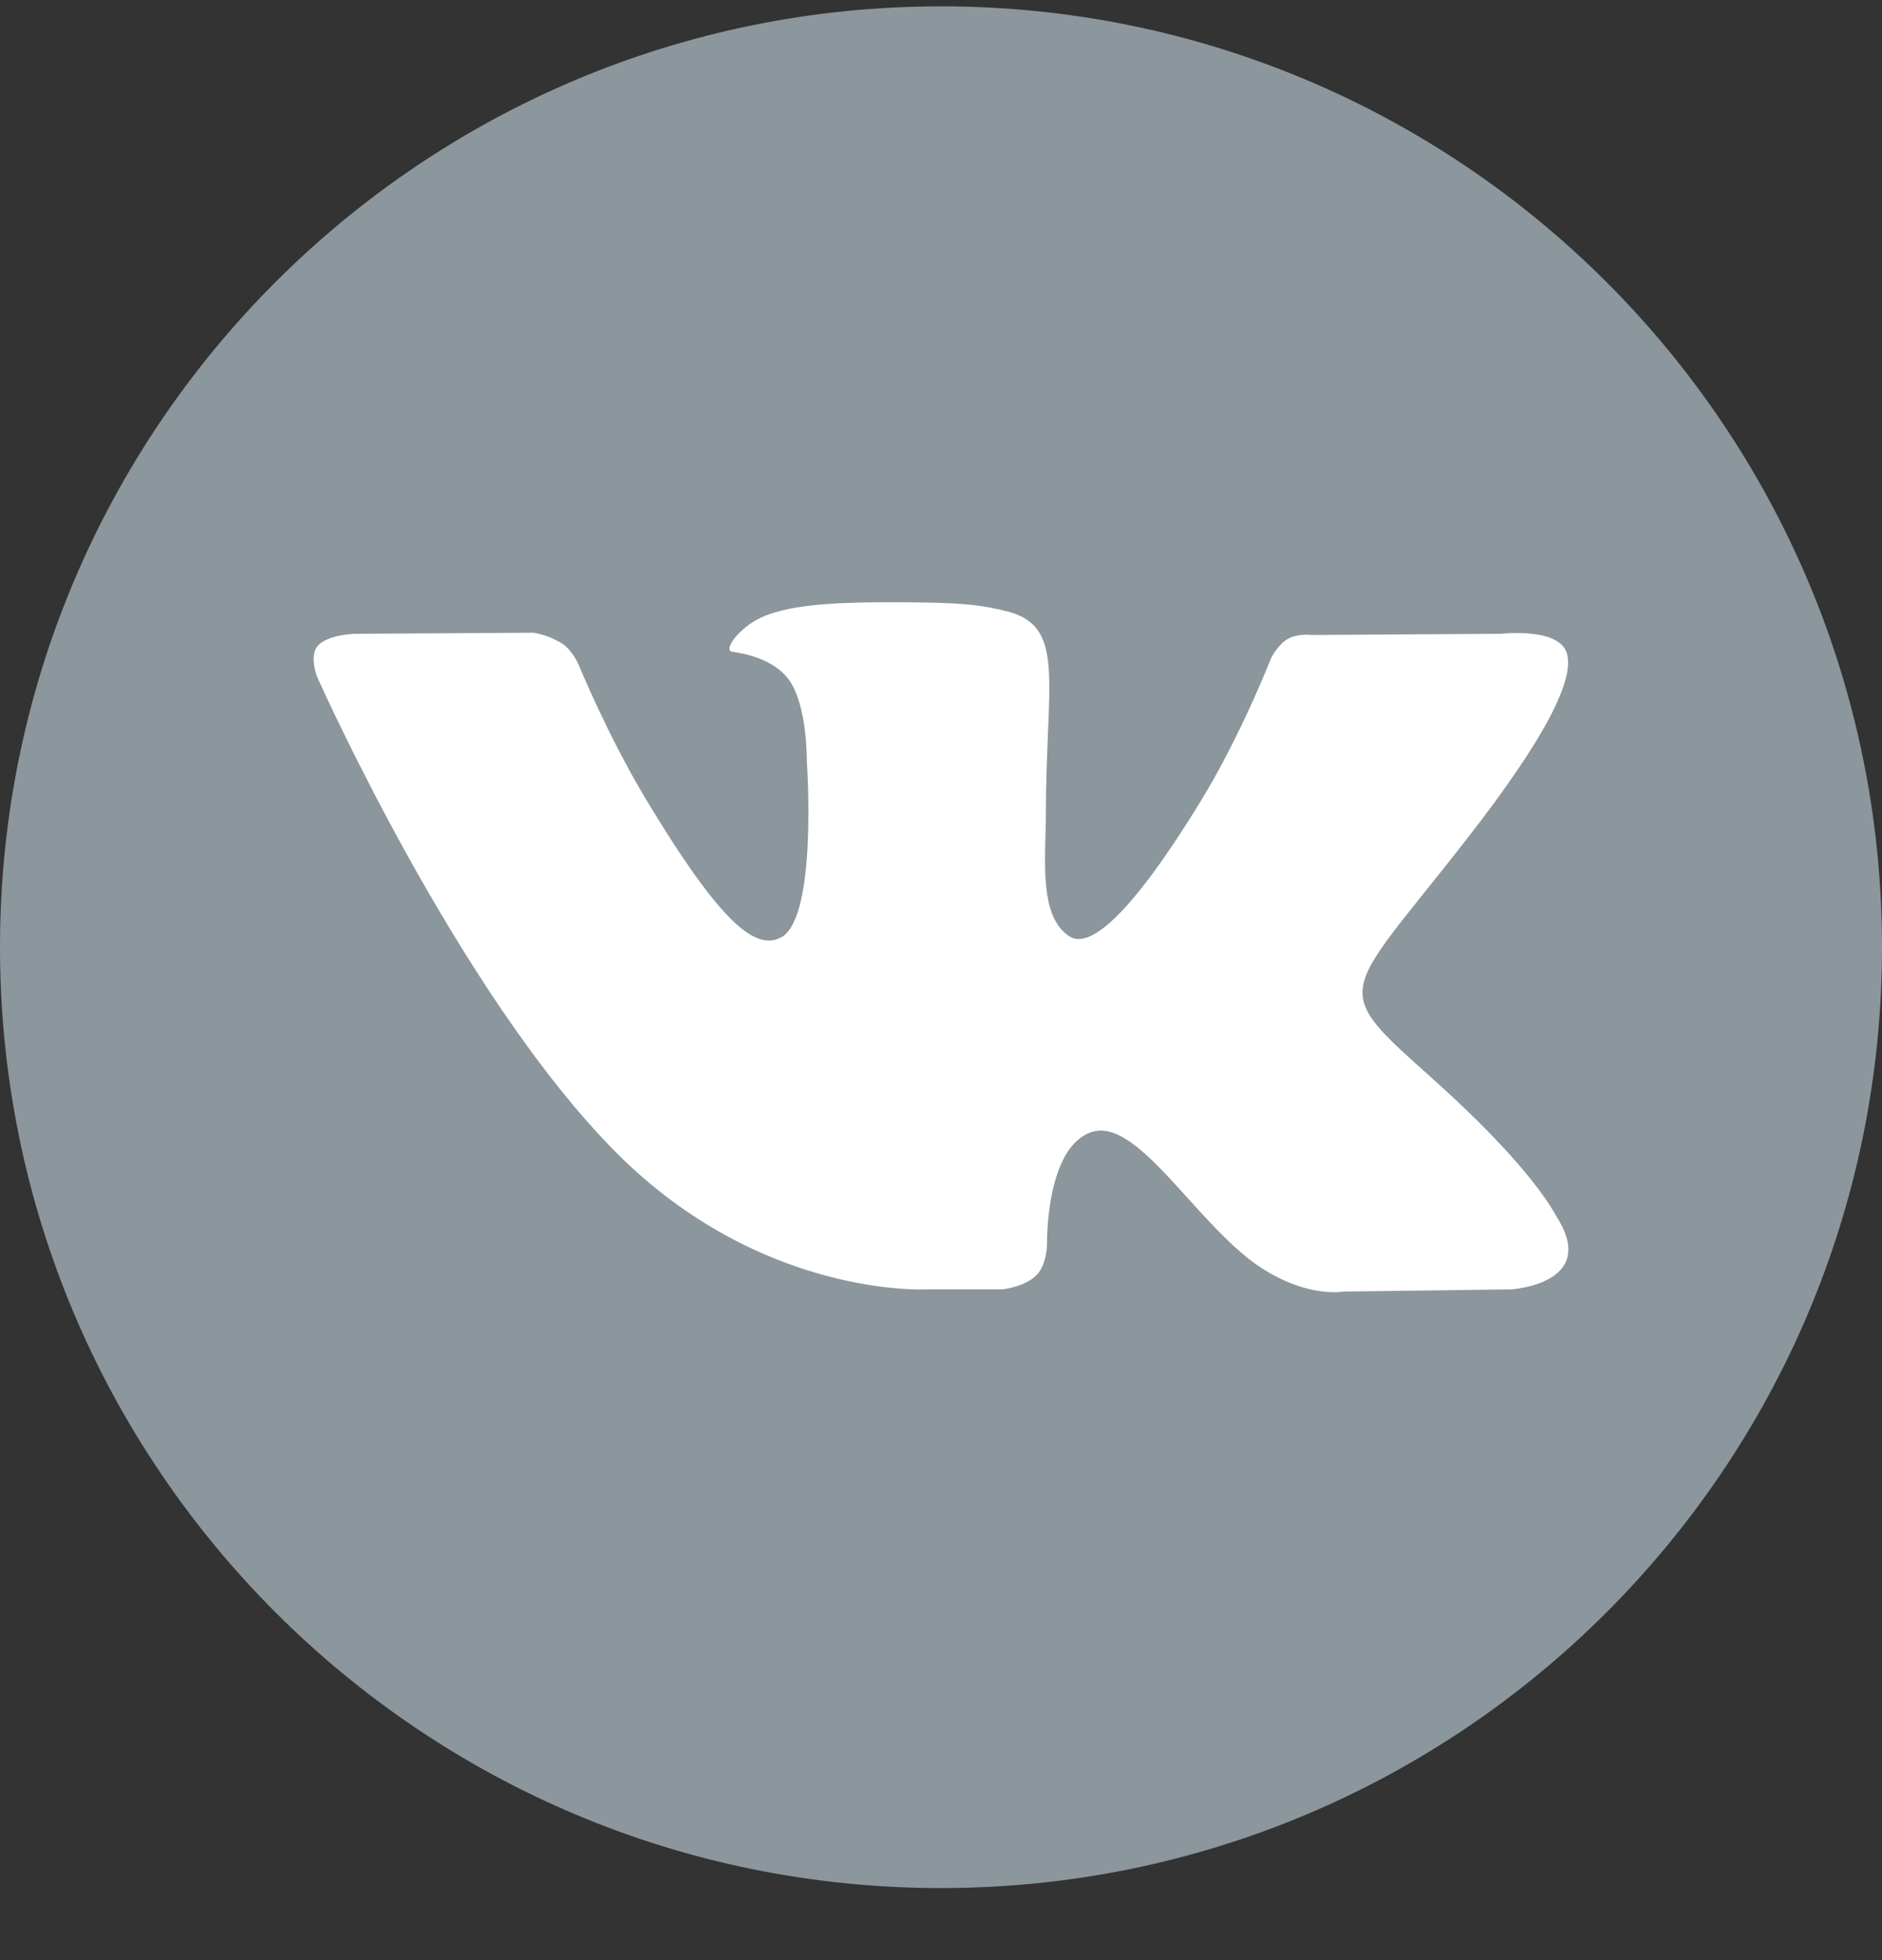 <?xml version="1.0" encoding="UTF-8"?> <svg xmlns="http://www.w3.org/2000/svg" width="24" height="25" viewBox="0 0 24 25" fill="none"><rect x="0" y="0" width="24" height="25" fill="#333333" stroke="none"/> <circle cx="12" cy="12.081" r="9.651" fill="white"></circle> <path fill-rule="evenodd" clip-rule="evenodd" d="M12 0.081C18.627 0.081 24 5.454 24 12.081C24 18.709 18.627 24.081 12 24.081C5.373 24.081 0 18.709 0 12.081C0 5.454 5.373 0.081 12 0.081ZM12.785 16.445H11.828C11.828 16.445 9.718 16.567 7.86 14.702C5.834 12.667 4.043 8.63 4.043 8.63C4.043 8.63 3.94 8.365 4.052 8.237C4.178 8.093 4.522 8.084 4.522 8.084L6.808 8.07C6.939 8.094 7.065 8.142 7.178 8.214C7.304 8.304 7.376 8.472 7.376 8.472C7.376 8.472 7.745 9.373 8.234 10.188C9.19 11.779 9.635 12.128 9.959 11.957C10.432 11.708 10.289 9.708 10.289 9.708C10.289 9.708 10.298 8.981 10.052 8.658C9.861 8.408 9.5 8.334 9.341 8.314C9.213 8.297 9.424 8.009 9.698 7.88C10.109 7.685 10.836 7.675 11.694 7.683C12.363 7.69 12.556 7.73 12.817 7.791C13.424 7.933 13.405 8.385 13.364 9.36C13.352 9.652 13.337 9.991 13.337 10.382C13.337 10.47 13.335 10.564 13.332 10.66C13.318 11.16 13.302 11.733 13.643 11.946C13.818 12.055 14.246 11.963 15.318 10.208C15.826 9.377 16.207 8.4 16.207 8.4C16.207 8.4 16.29 8.226 16.419 8.151C16.551 8.075 16.73 8.099 16.73 8.099L19.135 8.084C19.135 8.084 19.859 8 19.975 8.315C20.098 8.645 19.705 9.416 18.722 10.679C17.791 11.877 17.337 12.318 17.378 12.708C17.408 12.994 17.703 13.252 18.269 13.758C19.452 14.817 19.768 15.373 19.844 15.506C19.85 15.517 19.855 15.525 19.858 15.53C20.387 16.378 19.27 16.445 19.27 16.445L17.133 16.473C17.133 16.473 16.674 16.561 16.07 16.161C15.754 15.952 15.444 15.61 15.15 15.285C14.7 14.787 14.284 14.327 13.93 14.436C13.334 14.618 13.352 15.855 13.352 15.855C13.352 15.855 13.356 16.12 13.221 16.26C13.073 16.414 12.785 16.445 12.785 16.445Z" fill="#8C969D"></path> </svg> 